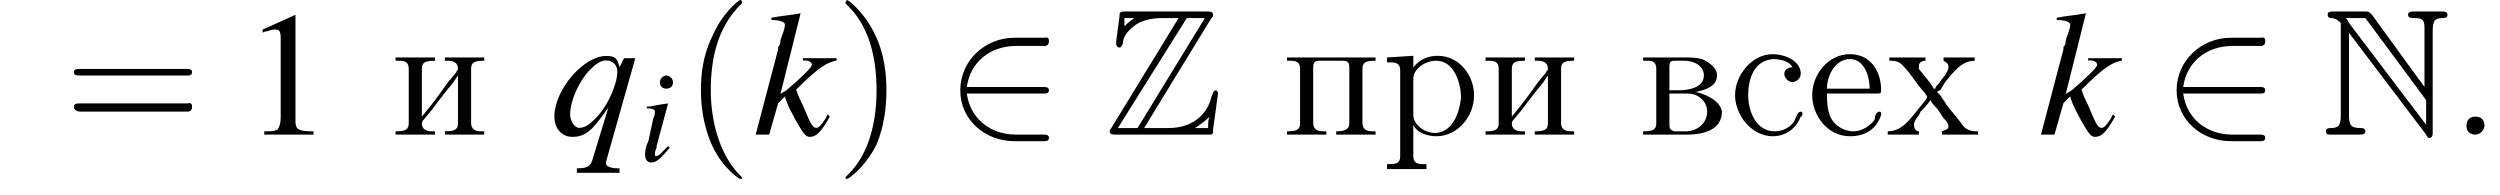 <?xml version='1.0' encoding='UTF-8'?>
<!---3.6-->
<svg height='11.9pt' version='1.1' viewBox='160.5 74.1 152.3 11.9' width='152.3pt' xmlns='http://www.w3.org/2000/svg' xmlns:xlink='http://www.w3.org/1999/xlink'>
<defs>
<path d='M1.2 -6.5V-1.2C1.2 -0.6 1.1 -0.4 0.6 -0.4C0.5 -0.4 0.3 -0.4 0.3 -0.2C0.3 0 0.4 0 0.6 0H2.3C2.5 0 2.7 0 2.7 -0.2C2.7 -0.4 2.5 -0.4 2.4 -0.4C1.8 -0.4 1.7 -0.6 1.7 -1.2V-6.2L6.4 0C6.5 0.2 6.5 0.2 6.6 0.2C6.8 0.2 6.8 0 6.8 -0.2V-6.3C6.8 -6.9 6.9 -7.1 7.4 -7.1C7.5 -7.1 7.7 -7.1 7.7 -7.3C7.7 -7.5 7.5 -7.5 7.3 -7.5H5.7C5.5 -7.5 5.3 -7.5 5.3 -7.3C5.3 -7.1 5.5 -7.1 5.7 -7.1C6.3 -7.1 6.3 -6.9 6.3 -6.3V-2.9L3.1 -7.3C2.9 -7.5 2.9 -7.5 2.7 -7.5H0.8C0.6 -7.5 0.4 -7.5 0.4 -7.3C0.4 -7.1 0.6 -7.1 0.6 -7.1C0.9 -7.1 1.1 -6.9 1.2 -6.8C1.2 -6.7 1.2 -6.6 1.2 -6.5ZM6.4 -0.6L1.7 -6.8C1.6 -7 1.6 -7 1.5 -7.1H2.7L6.4 -2.1V-0.6Z' id='g0-78'/>
<path d='M6.5 -7.1C6.6 -7.2 6.6 -7.2 6.6 -7.3C6.6 -7.5 6.4 -7.5 6.2 -7.5H1.2C0.9 -7.5 0.9 -7.4 0.9 -7.2L0.7 -5.7L0.7 -5.5C0.7 -5.4 0.8 -5.3 0.9 -5.3C1 -5.3 1 -5.4 1.1 -5.5C1.1 -5.8 1.2 -6.2 1.9 -6.7C2.5 -7.1 3.3 -7.1 3.6 -7.1H4.5L0.4 -0.4C0.3 -0.3 0.3 -0.2 0.3 -0.2C0.3 0 0.5 0 0.7 0H6.3C6.6 0 6.6 0 6.6 -0.3L6.9 -2.5C6.9 -2.6 6.8 -2.7 6.8 -2.7C6.6 -2.7 6.6 -2.5 6.5 -2.3C6.3 -1.4 5.5 -0.4 3.9 -0.4H2.4L6.5 -7.1ZM1.2 -7.1H1.8V-7.1C1.5 -6.9 1.3 -6.7 1.2 -6.6L1.2 -7.1ZM5 -7.1H6.1L2 -0.4H0.8L5 -7.1ZM5.5 -0.4C5.8 -0.6 6.1 -0.8 6.4 -1.1C6.3 -0.9 6.3 -0.8 6.3 -0.4H5.5V-0.4Z' id='g0-90'/>
<path d='M3.2 -7.3L1.2 -6.4V-6.2C1.3 -6.3 1.5 -6.3 1.5 -6.3C1.7 -6.4 1.9 -6.4 2 -6.4C2.2 -6.4 2.3 -6.3 2.3 -5.9V-1C2.3 -0.7 2.2 -0.4 2.1 -0.3C1.9 -0.2 1.7 -0.2 1.3 -0.2V0H4.3V-0.2C3.4 -0.2 3.2 -0.3 3.2 -0.8V-7.3L3.2 -7.3Z' id='g4-49'/>
<path d='M0.3 -4.7V-4.5H0.6C0.9 -4.5 1.1 -4.4 1.1 -4V-0.7C1.1 -0.3 0.9 -0.2 0.3 -0.2V0H3C3.8 0 5.1 -0.2 5.1 -1.4C5 -2.1 4 -2.5 3.5 -2.6C4 -2.7 4.8 -2.9 4.8 -3.6C4.8 -4.1 4.3 -4.4 3.9 -4.6C3.5 -4.7 3.2 -4.7 2.8 -4.7H0.3ZM1.9 -2.5H3C3.7 -2.5 4.2 -2 4.2 -1.4C4.2 -0.7 3.6 -0.2 2.9 -0.2H2.2C1.9 -0.3 1.9 -0.4 1.9 -0.7V-2.5ZM1.9 -2.7V-4.1C1.9 -4.3 1.9 -4.5 2.2 -4.5H2.8C3.4 -4.5 4 -4.2 4 -3.6C4 -2.8 2.9 -2.7 2.5 -2.7H1.9Z' id='g18-226'/>
<path d='M1.2 -2.5H4.3C4.5 -2.5 4.5 -2.6 4.5 -2.7C4.5 -3.8 3.9 -4.9 2.6 -4.9C1.3 -4.9 0.3 -3.7 0.3 -2.4C0.3 -1.2 1.2 0.1 2.6 0.1C3.5 0.1 4.2 -0.3 4.5 -1.2C4.5 -1.2 4.5 -1.3 4.5 -1.3C4.5 -1.4 4.4 -1.4 4.4 -1.4C4.2 -1.4 4.1 -1.1 4.1 -0.9C3.8 -0.5 3.3 -0.2 2.8 -0.2C2.2 -0.2 1.6 -0.6 1.4 -1.1C1.2 -1.6 1.2 -2.1 1.2 -2.5ZM1.2 -2.8C1.2 -3.6 1.7 -4.6 2.6 -4.6C3.5 -4.6 3.8 -3.5 3.8 -2.8H1.2Z' id='g18-229'/>
<path d='M0.3 -4.7V-4.5H0.5C0.9 -4.5 1.1 -4.4 1.1 -4V-0.7C1.1 -0.3 0.9 -0.2 0.3 -0.2V0H2.7V-0.2H2.5C2.2 -0.2 1.9 -0.3 1.9 -0.7C1.9 -0.8 2 -0.9 2 -0.9L2.5 -1.5C2.8 -1.9 3.1 -2.3 3.5 -2.8C3.7 -3 3.9 -3.3 4.1 -3.6V-0.7C4.1 -0.3 3.9 -0.2 3.3 -0.2V0H5.7V-0.2H5.5C5.2 -0.2 4.9 -0.3 4.9 -0.7V-4C4.9 -4.4 5.1 -4.5 5.7 -4.5V-4.7H3.3V-4.5H3.5C3.8 -4.5 4.1 -4.4 4.1 -4C4.1 -3.9 4 -3.9 4 -3.8L3.5 -3.2C3 -2.5 2.5 -1.8 1.9 -1.1V-4C1.9 -4.4 2.1 -4.5 2.7 -4.5V-4.7H0.3Z' id='g18-232'/>
<path d='M0.3 -4.7V-4.5H0.5C0.9 -4.5 1.1 -4.4 1.1 -4V-0.7C1.1 -0.3 0.9 -0.2 0.3 -0.2V0H2.7V-0.2H2.5C2.2 -0.2 1.9 -0.3 1.9 -0.7V-4.1C1.9 -4.4 2 -4.5 2.3 -4.5H2.4C2.8 -4.5 3.2 -4.5 3.6 -4.5C3.9 -4.5 4.1 -4.5 4.1 -4.1V-0.7C4.1 -0.3 3.8 -0.2 3.3 -0.2V0H5.7V-0.2H5.5C5.2 -0.2 4.9 -0.3 4.9 -0.7V-4C4.9 -4.4 5.1 -4.5 5.7 -4.5V-4.7H0.3Z' id='g18-239'/>
<path d='M0.3 -4.7V-4.4H0.5C0.9 -4.4 1.1 -4.3 1.1 -3.9V1.3C1.1 1.8 0.8 1.8 0.3 1.8V2.1H2.7V1.8H2.5C2.1 1.8 1.9 1.7 1.9 1.3L1.9 -0.6C2.1 -0.1 2.8 0.1 3.3 0.1C4.6 0.1 5.6 -1.1 5.6 -2.4C5.6 -3.6 4.7 -4.8 3.4 -4.8C2.8 -4.8 2.3 -4.6 1.9 -4.1V-4.8L0.3 -4.7ZM4.8 -2.2C4.7 -1.3 4.3 -0.2 3.3 -0.1H3.2C2.6 -0.1 1.9 -0.6 1.9 -1.2V-3C1.9 -3.1 1.9 -3.3 1.9 -3.4C1.9 -4 2.6 -4.5 3.3 -4.5C4.4 -4.5 4.8 -3.1 4.8 -2.3C4.8 -2.3 4.8 -2.2 4.8 -2.2Z' id='g18-240'/>
<path d='M3.9 -4.1C3.7 -4.1 3.4 -4 3.4 -3.7C3.4 -3.4 3.7 -3.2 3.9 -3.2S4.4 -3.4 4.4 -3.7V-3.8C4.3 -4.6 3.3 -4.9 2.7 -4.9C1.4 -4.9 0.4 -3.6 0.4 -2.4S1.4 0.1 2.7 0.1C3.4 0.1 4.1 -0.3 4.4 -1.1C4.5 -1.1 4.5 -1.2 4.5 -1.3V-1.3C4.5 -1.4 4.4 -1.4 4.4 -1.4C4.2 -1.4 4.1 -1 4 -0.8C3.7 -0.4 3.3 -0.2 2.8 -0.2C1.7 -0.2 1.2 -1.4 1.2 -2.4C1.2 -3.3 1.5 -4.5 2.7 -4.6H2.7C3.1 -4.6 3.7 -4.5 3.9 -4.1Z' id='g18-241'/>
<path d='M0.2 -4.7V-4.5H0.3C0.9 -4.5 1 -4.2 1.3 -3.9C1.7 -3.4 2 -2.9 2.4 -2.5C2.4 -2.4 2.5 -2.4 2.5 -2.3C2.5 -2.2 2.4 -2.1 2.4 -2.1L2 -1.6C1.5 -1 1 -0.2 0.1 -0.2V0H2V-0.2C1.8 -0.2 1.7 -0.4 1.7 -0.6C1.7 -0.9 2 -1.1 2.1 -1.4C2.3 -1.6 2.5 -1.8 2.7 -2.1C2.8 -1.9 2.9 -1.8 3 -1.7C3.2 -1.5 3.3 -1.3 3.5 -1C3.6 -0.9 3.8 -0.7 3.8 -0.5C3.8 -0.3 3.6 -0.3 3.4 -0.2V0H5.6V-0.2H5.5C4.9 -0.2 4.7 -0.5 4.5 -0.8C4.2 -1.2 3.9 -1.5 3.7 -1.8L3.3 -2.4C3.3 -2.4 3.2 -2.5 3.1 -2.6C3.1 -2.6 3.2 -2.7 3.3 -2.7L3.6 -3.2C4.1 -3.8 4.6 -4.5 5.4 -4.5V-4.7H3.5V-4.5C3.7 -4.4 3.8 -4.3 3.8 -4.1C3.8 -3.8 3.4 -3.4 3.2 -3.1C3.1 -3 3 -2.9 3 -2.8H2.9C2.7 -3.2 2.3 -3.6 2 -4C2 -4.1 2 -4.1 2 -4.2C2 -4.4 2.2 -4.5 2.4 -4.5V-4.7H0.2Z' id='g18-245'/>
<path d='M1.5 -0.4C1.5 -0.7 1.3 -0.8 1.1 -0.8S0.7 -0.7 0.7 -0.4S0.9 0 1.1 0S1.5 -0.2 1.5 -0.4Z' id='g8-58'/>
<use id='g16-49' xlink:href='#g4-49'/>
<path d='M3.6 2.6C3.6 2.6 3.6 2.6 3.4 2.4C2.1 1 1.7 -1.1 1.7 -2.7C1.7 -4.6 2.1 -6.5 3.5 -7.9C3.6 -8 3.6 -8 3.6 -8C3.6 -8.1 3.6 -8.2 3.5 -8.2C3.4 -8.2 2.4 -7.4 1.8 -6C1.2 -4.8 1.1 -3.6 1.1 -2.7C1.1 -1.9 1.2 -0.6 1.8 0.7C2.4 2 3.4 2.7 3.5 2.7C3.6 2.7 3.6 2.7 3.6 2.6Z' id='g17-40'/>
<path d='M3.1 -2.7C3.1 -3.6 3 -4.9 2.4 -6.1C1.8 -7.4 0.8 -8.2 0.7 -8.2C0.7 -8.2 0.6 -8.1 0.6 -8C0.6 -8 0.6 -8 0.8 -7.8C1.9 -6.7 2.5 -5 2.5 -2.7C2.5 -0.9 2.1 1.1 0.8 2.4C0.6 2.6 0.6 2.6 0.6 2.6C0.6 2.7 0.7 2.7 0.7 2.7C0.8 2.7 1.8 2 2.5 0.6C3 -0.6 3.1 -1.8 3.1 -2.7Z' id='g17-41'/>
<path d='M7.5 -3.6C7.6 -3.6 7.8 -3.6 7.8 -3.8S7.6 -4 7.5 -4H1C0.8 -4 0.6 -4 0.6 -3.8S0.8 -3.6 1 -3.6H7.5ZM7.5 -1.4C7.6 -1.4 7.8 -1.4 7.8 -1.7S7.6 -1.9 7.5 -1.9H1C0.8 -1.9 0.6 -1.9 0.6 -1.7S0.8 -1.4 1 -1.4H7.5Z' id='g17-61'/>
<path d='M1.8 -0.9C1.6 -0.7 1.5 -0.6 1.4 -0.5C1.3 -0.4 1.2 -0.3 1.1 -0.3C1 -0.3 1 -0.3 1 -0.4C1 -0.5 1 -0.6 1.1 -0.8C1.1 -0.8 1.1 -0.8 1.1 -0.9V-0.9L1.1 -0.9L1.8 -3.5L1.8 -3.5C1 -3.4 0.8 -3.3 0.5 -3.3V-3.2C0.9 -3.2 1 -3.1 1 -3C1 -2.9 1 -2.8 0.9 -2.6L0.6 -1.2C0.4 -0.8 0.4 -0.5 0.4 -0.4C0.4 -0.1 0.5 0.1 0.8 0.1C1.1 0.1 1.4 -0.2 1.9 -0.8L1.8 -0.9ZM1.7 -5.2C1.5 -5.2 1.3 -5 1.3 -4.8C1.3 -4.5 1.5 -4.4 1.7 -4.4C1.9 -4.4 2.1 -4.5 2.1 -4.8C2.1 -5 1.9 -5.2 1.7 -5.2Z' id='g9-105'/>
<path d='M3.3 -0.9L3.2 -0.7C3 -0.4 2.9 -0.3 2.8 -0.3C2.6 -0.3 2.5 -0.6 2.2 -1.3C2.1 -1.5 2 -1.7 1.9 -2C3 -3.1 3.3 -3.2 3.7 -3.3V-3.4H2.2V-3.3H2.3C2.5 -3.3 2.6 -3.2 2.6 -3.1C2.6 -3 2.2 -2.6 1.5 -2C1.4 -1.9 1.3 -1.9 1.2 -1.8L2.1 -5.4L2.1 -5.4C1.6 -5.3 1.3 -5.3 0.8 -5.2V-5.1C1.2 -5.1 1.4 -5 1.4 -4.9C1.4 -4.7 1.3 -4.5 1.2 -4.2C1.2 -4.1 1.2 -4 1.1 -3.9L1.1 -3.8L0.1 0H0.7L1.1 -1.4L1.4 -1.7C1.5 -1.3 1.8 -0.8 1.9 -0.6C2.2 -0.1 2.3 0.1 2.5 0.1C2.8 0.1 3 -0.1 3.4 -0.8L3.3 -0.9Z' id='g9-107'/>
<path d='M3.1 1.5H3C2.7 1.5 2.5 1.4 2.5 1.3C2.5 1.3 2.5 1.2 2.5 1.2L3.8 -3.4H3.3L3.1 -3C3 -3.4 2.9 -3.5 2.5 -3.5C1.5 -3.5 0.2 -2 0.2 -0.8C0.2 -0.3 0.5 0.1 1 0.1C1.6 0.1 1.9 -0.2 2.6 -1.2L1.9 1.1C1.8 1.4 1.7 1.5 1.2 1.5V1.7H3.1V1.5ZM2.5 -3.3C2.8 -3.3 3 -3.1 3 -2.8C3 -2.2 2.5 -1.1 1.9 -0.6C1.7 -0.4 1.5 -0.3 1.3 -0.3C1.1 -0.3 0.9 -0.6 0.9 -0.9C0.9 -1.5 1.3 -2.4 1.8 -2.9C2.1 -3.2 2.3 -3.3 2.5 -3.3Z' id='g9-113'/>
<path d='M7.2 -2.5C7.3 -2.5 7.5 -2.5 7.5 -2.7S7.3 -2.9 7.2 -2.9H1.3C1.1 -2.9 0.9 -2.9 0.9 -2.7S1.1 -2.5 1.3 -2.5H7.2Z' id='g2-0'/>
<path d='M6 -2.5C6.1 -2.5 6.3 -2.5 6.3 -2.7S6.1 -2.9 6 -2.9H1.3C1.5 -4.4 2.7 -5.4 4.3 -5.4H6C6.1 -5.4 6.3 -5.4 6.3 -5.7S6.1 -5.9 6 -5.9H4.2C2.4 -5.9 0.9 -4.5 0.9 -2.7S2.4 0.4 4.2 0.4H6C6.1 0.4 6.3 0.4 6.3 0.2S6.1 0 6 0H4.3C2.7 0 1.5 -1 1.3 -2.5H6Z' id='g2-50'/>
<use id='g12-58' transform='scale(1.369)' xlink:href='#g8-58'/>
<use id='g13-107' transform='scale(1.369)' xlink:href='#g9-107'/>
<use id='g13-113' transform='scale(1.369)' xlink:href='#g9-113'/>
</defs>
<g id='page1'>

<use x='164.4' xlink:href='#g17-61' y='82.3'/>
<use x='175.3' xlink:href='#g16-49' y='82.3'/>
<use x='184.3' xlink:href='#g18-232' y='82.3'/>
<use x='194' xlink:href='#g13-113' y='82.3'/>
<use x='199.4' xlink:href='#g9-105' y='83.9'/>
<use x='202.1' xlink:href='#g17-40' y='82.3'/>
<use x='206.4' xlink:href='#g13-107' y='82.3'/>
<use x='211.4' xlink:href='#g17-41' y='82.3'/>
<use x='218.1' xlink:href='#g2-50' y='82.3'/>
<use x='227.8' xlink:href='#g0-90' y='82.3'/>
<use x='238.6' xlink:href='#g18-239' y='82.3'/>
<use x='244.7' xlink:href='#g18-240' y='82.3'/>
<use x='250.7' xlink:href='#g18-232' y='82.3'/>
<use x='260.3' xlink:href='#g18-226' y='82.3'/>
<use x='265.8' xlink:href='#g18-241' y='82.3'/>
<use x='270.6' xlink:href='#g18-229' y='82.3'/>
<use x='275.4' xlink:href='#g18-245' y='82.3'/>
<use x='284.7' xlink:href='#g13-107' y='82.3'/>
<use x='292.2' xlink:href='#g2-50' y='82.3'/>
<use x='301.9' xlink:href='#g0-78' y='82.3'/>
<use x='309.8' xlink:href='#g12-58' y='82.3'/>
</g>
</svg>